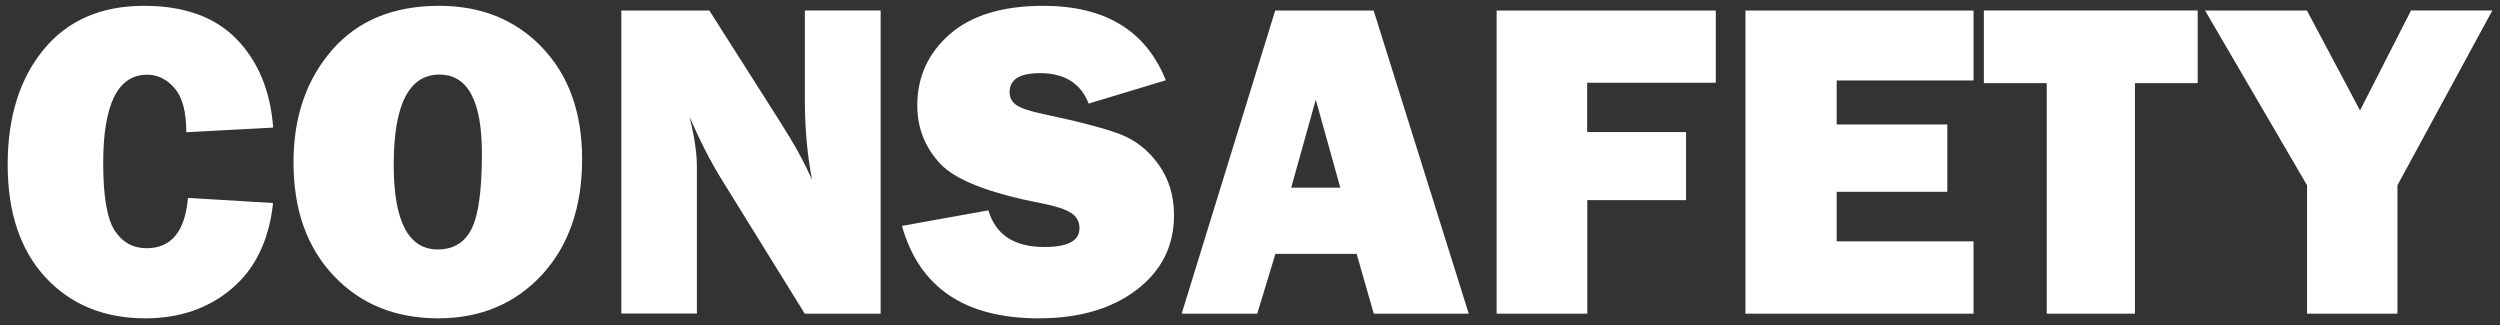 <svg width="200" height="26" fill="none" xmlns="http://www.w3.org/2000/svg"><rect width="100%" height="100%" fill="#333333" stroke="none"/><path fill-rule="evenodd" clip-rule="evenodd" d="M15.037 15.832l6.808.409c-.32 2.977-1.422 5.252-3.297 6.843-1.875 1.59-4.186 2.382-6.923 2.382-3.298 0-5.955-1.093-7.981-3.27-2.018-2.178-3.03-5.19-3.03-9.03 0-3.804.96-6.87 2.879-9.207C5.413 1.63 8.088.466 11.527.466c3.208 0 5.679.889 7.403 2.666 1.724 1.777 2.702 4.133 2.924 7.074l-6.95.374c0-1.627-.311-2.8-.933-3.52-.631-.729-1.36-1.084-2.195-1.084-2.347 0-3.52 2.355-3.52 7.074 0 2.64.303 4.435.916 5.386.613.95 1.466 1.422 2.568 1.422 1.964-.009 3.066-1.342 3.297-4.026zm20.015 9.634c-3.413 0-6.195-1.129-8.346-3.395-2.15-2.266-3.226-5.288-3.226-9.083 0-3.626 1.031-6.621 3.084-8.985C28.617 1.648 31.47.466 35.123.466c3.377 0 6.123 1.11 8.256 3.341 2.124 2.231 3.19 5.2 3.19 8.923 0 3.848-1.075 6.932-3.217 9.26-2.15 2.312-4.914 3.476-8.3 3.476zm-.036-5.51c1.253 0 2.16-.551 2.71-1.645.552-1.093.827-3.101.827-6.016 0-4.222-1.128-6.328-3.395-6.328-2.444 0-3.661 2.409-3.661 7.217 0 4.514 1.173 6.772 3.519 6.772zm29.364 5.137h6.07V.838h-6.061V8.02c0 2.168.186 4.293.568 6.363-.577-1.342-1.43-2.888-2.56-4.657L56.747.84h-7.04v24.245h6.044v-11.74c0-1.094-.195-2.418-.586-3.982.862 1.973 1.724 3.635 2.577 5.012l6.639 10.719z" fill="#fff"/><path d="M72.156 18.072l6.915-1.245c.577 1.956 2.07 2.933 4.479 2.933 1.875 0 2.808-.498 2.808-1.493 0-.524-.213-.924-.649-1.218-.435-.293-1.208-.55-2.32-.773-4.256-.817-6.985-1.884-8.193-3.2-1.209-1.314-1.813-2.86-1.813-4.638 0-2.284.87-4.186 2.604-5.706C77.72 1.222 80.217.466 83.47.466c4.941 0 8.203 1.982 9.794 5.954l-6.168 1.867c-.64-1.627-1.938-2.435-3.893-2.435-1.626 0-2.435.506-2.435 1.51 0 .454.187.8.551 1.05.364.248 1.075.488 2.133.71 2.906.613 4.968 1.155 6.186 1.626 1.217.472 2.24 1.28 3.057 2.427.818 1.146 1.226 2.488 1.226 4.043 0 2.453-.995 4.444-2.986 5.964-1.99 1.52-4.603 2.284-7.838 2.284-5.91 0-9.554-2.462-10.94-7.394z" fill="#fff"/><path fill-rule="evenodd" clip-rule="evenodd" d="M134.883 16.01h-7.901v9.082h-7.252V.84h17.534v5.777h-10.291v3.946h7.91v5.447zM109.9 25.091l-1.368-4.781h-6.497l-1.457 4.781h-6.044L102.017.84h7.874l7.608 24.253H109.9zm-2.675-10.078l-1.964-7.039-1.964 7.04h3.928zm50.658 10.078v-5.785h-10.949v-3.964h8.852V9.957h-8.852v-3.52h10.949V.84h-18.246v24.253h18.246zm12.913-18.44v18.44h-7.056V6.652h-5.031V.838h17.108V6.65h-5.021zm21.001 8.167l7.59-13.98h-6.506l-4.079 7.998L184.554.84h-8.15l8.159 13.98v10.273h7.234V14.82z" fill="#fff"/></svg>